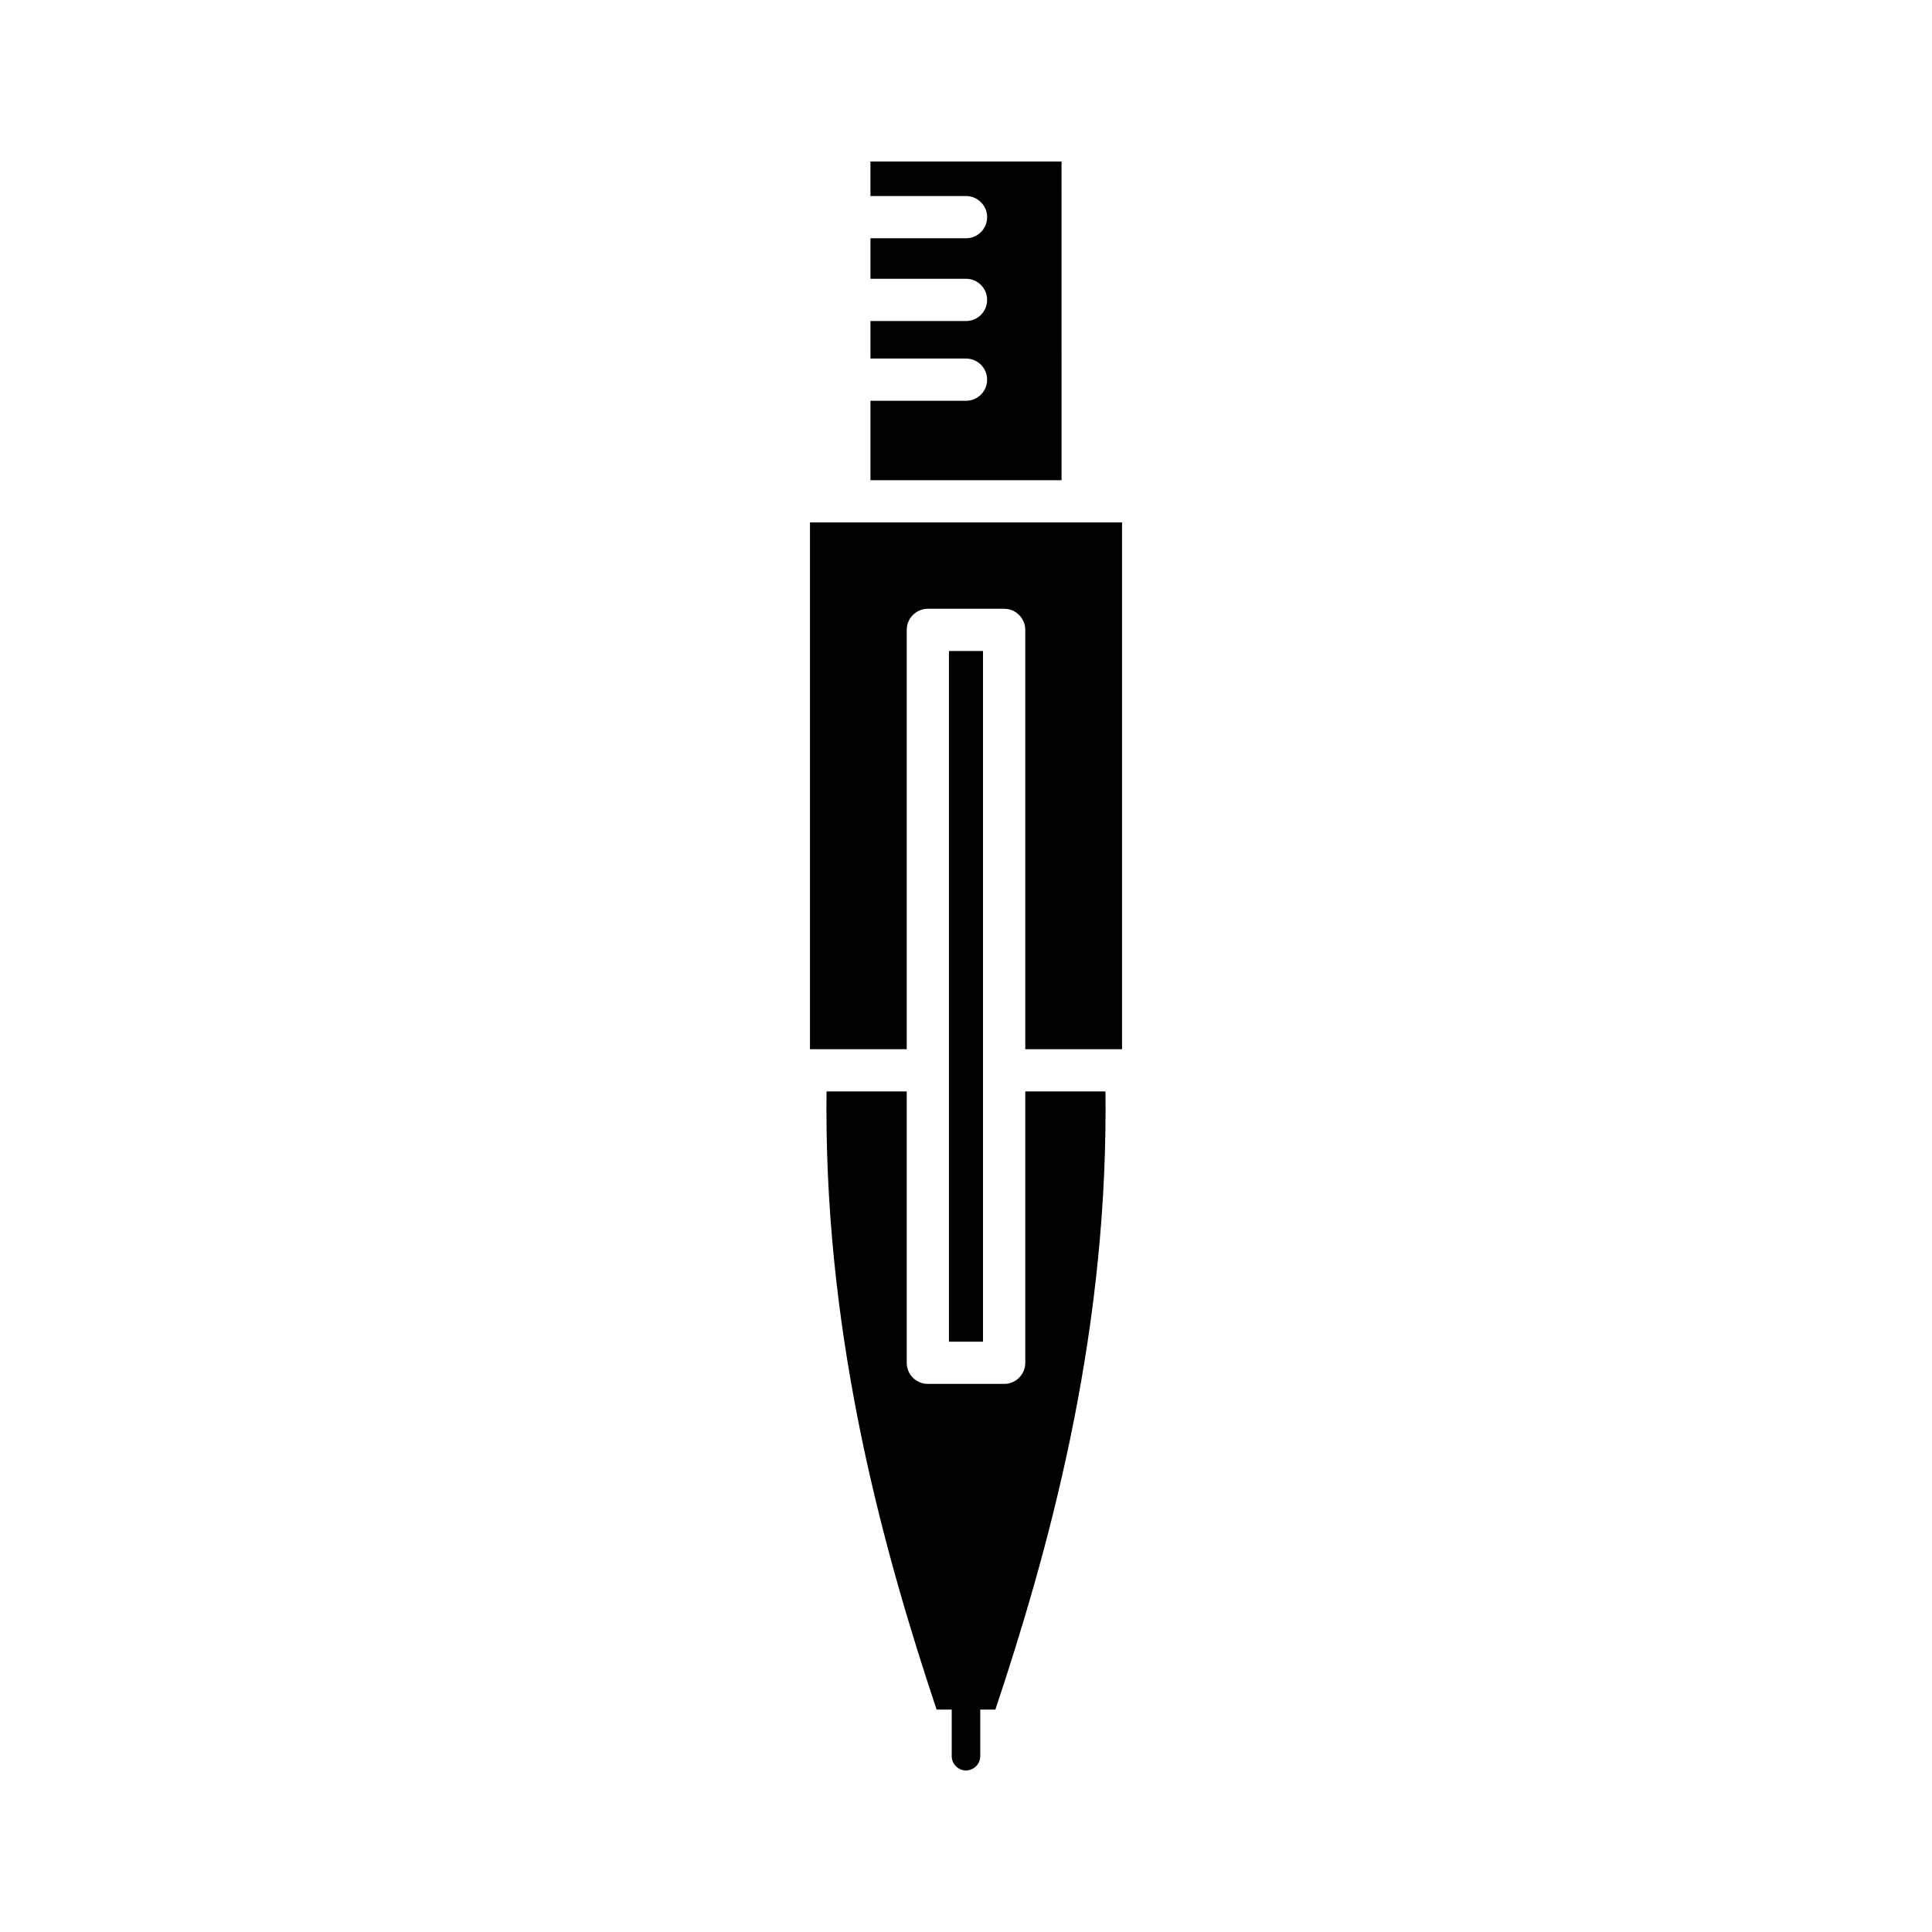 <?xml version="1.0" encoding="UTF-8"?>
<!-- Uploaded to: SVG Repo, www.svgrepo.com, Generator: SVG Repo Mixer Tools -->
<svg fill="#000000" width="800px" height="800px" version="1.1" viewBox="144 144 512 512" xmlns="http://www.w3.org/2000/svg">
 <g>
  <path d="m400 250.21h-25.32v21.047h50.645l-0.004-84.453h-50.645v9.145h25.324c3.09 0 5.598 2.508 5.598 5.598 0 3.09-2.508 5.598-5.598 5.598h-25.32v10.738h25.32c3.09 0 5.598 2.508 5.598 5.598 0 3.09-2.508 5.598-5.598 5.598h-25.32v9.938h25.32c3.09 0 5.598 2.508 5.598 5.598s-2.508 5.598-5.598 5.598z"/>
  <path d="m436.96 433.24h-21.25v71.91c0 3.09-2.508 5.598-5.598 5.598h-20.223c-3.09 0-5.598-2.508-5.598-5.598v-71.91h-21.25c-0.008 1.582-0.027 3.152-0.027 4.742 0 62.512 15.324 117.51 29.195 159.07h4.008v12.352c0 2.082 1.703 3.781 3.781 3.781 2.082 0 3.781-1.703 3.781-3.781v-12.352h4.008c13.871-41.562 29.199-96.562 29.199-159.07 0.004-1.59-0.016-3.16-0.027-4.742z"/>
  <path d="m395.48 316.52h9.027v183.04h-9.027z"/>
  <path d="m358.65 422.05h25.641v-111.12c0-3.09 2.508-5.598 5.598-5.598h20.223c3.09 0 5.598 2.508 5.598 5.598v111.12h25.641v-139.6h-82.699z"/>
 </g>
</svg>